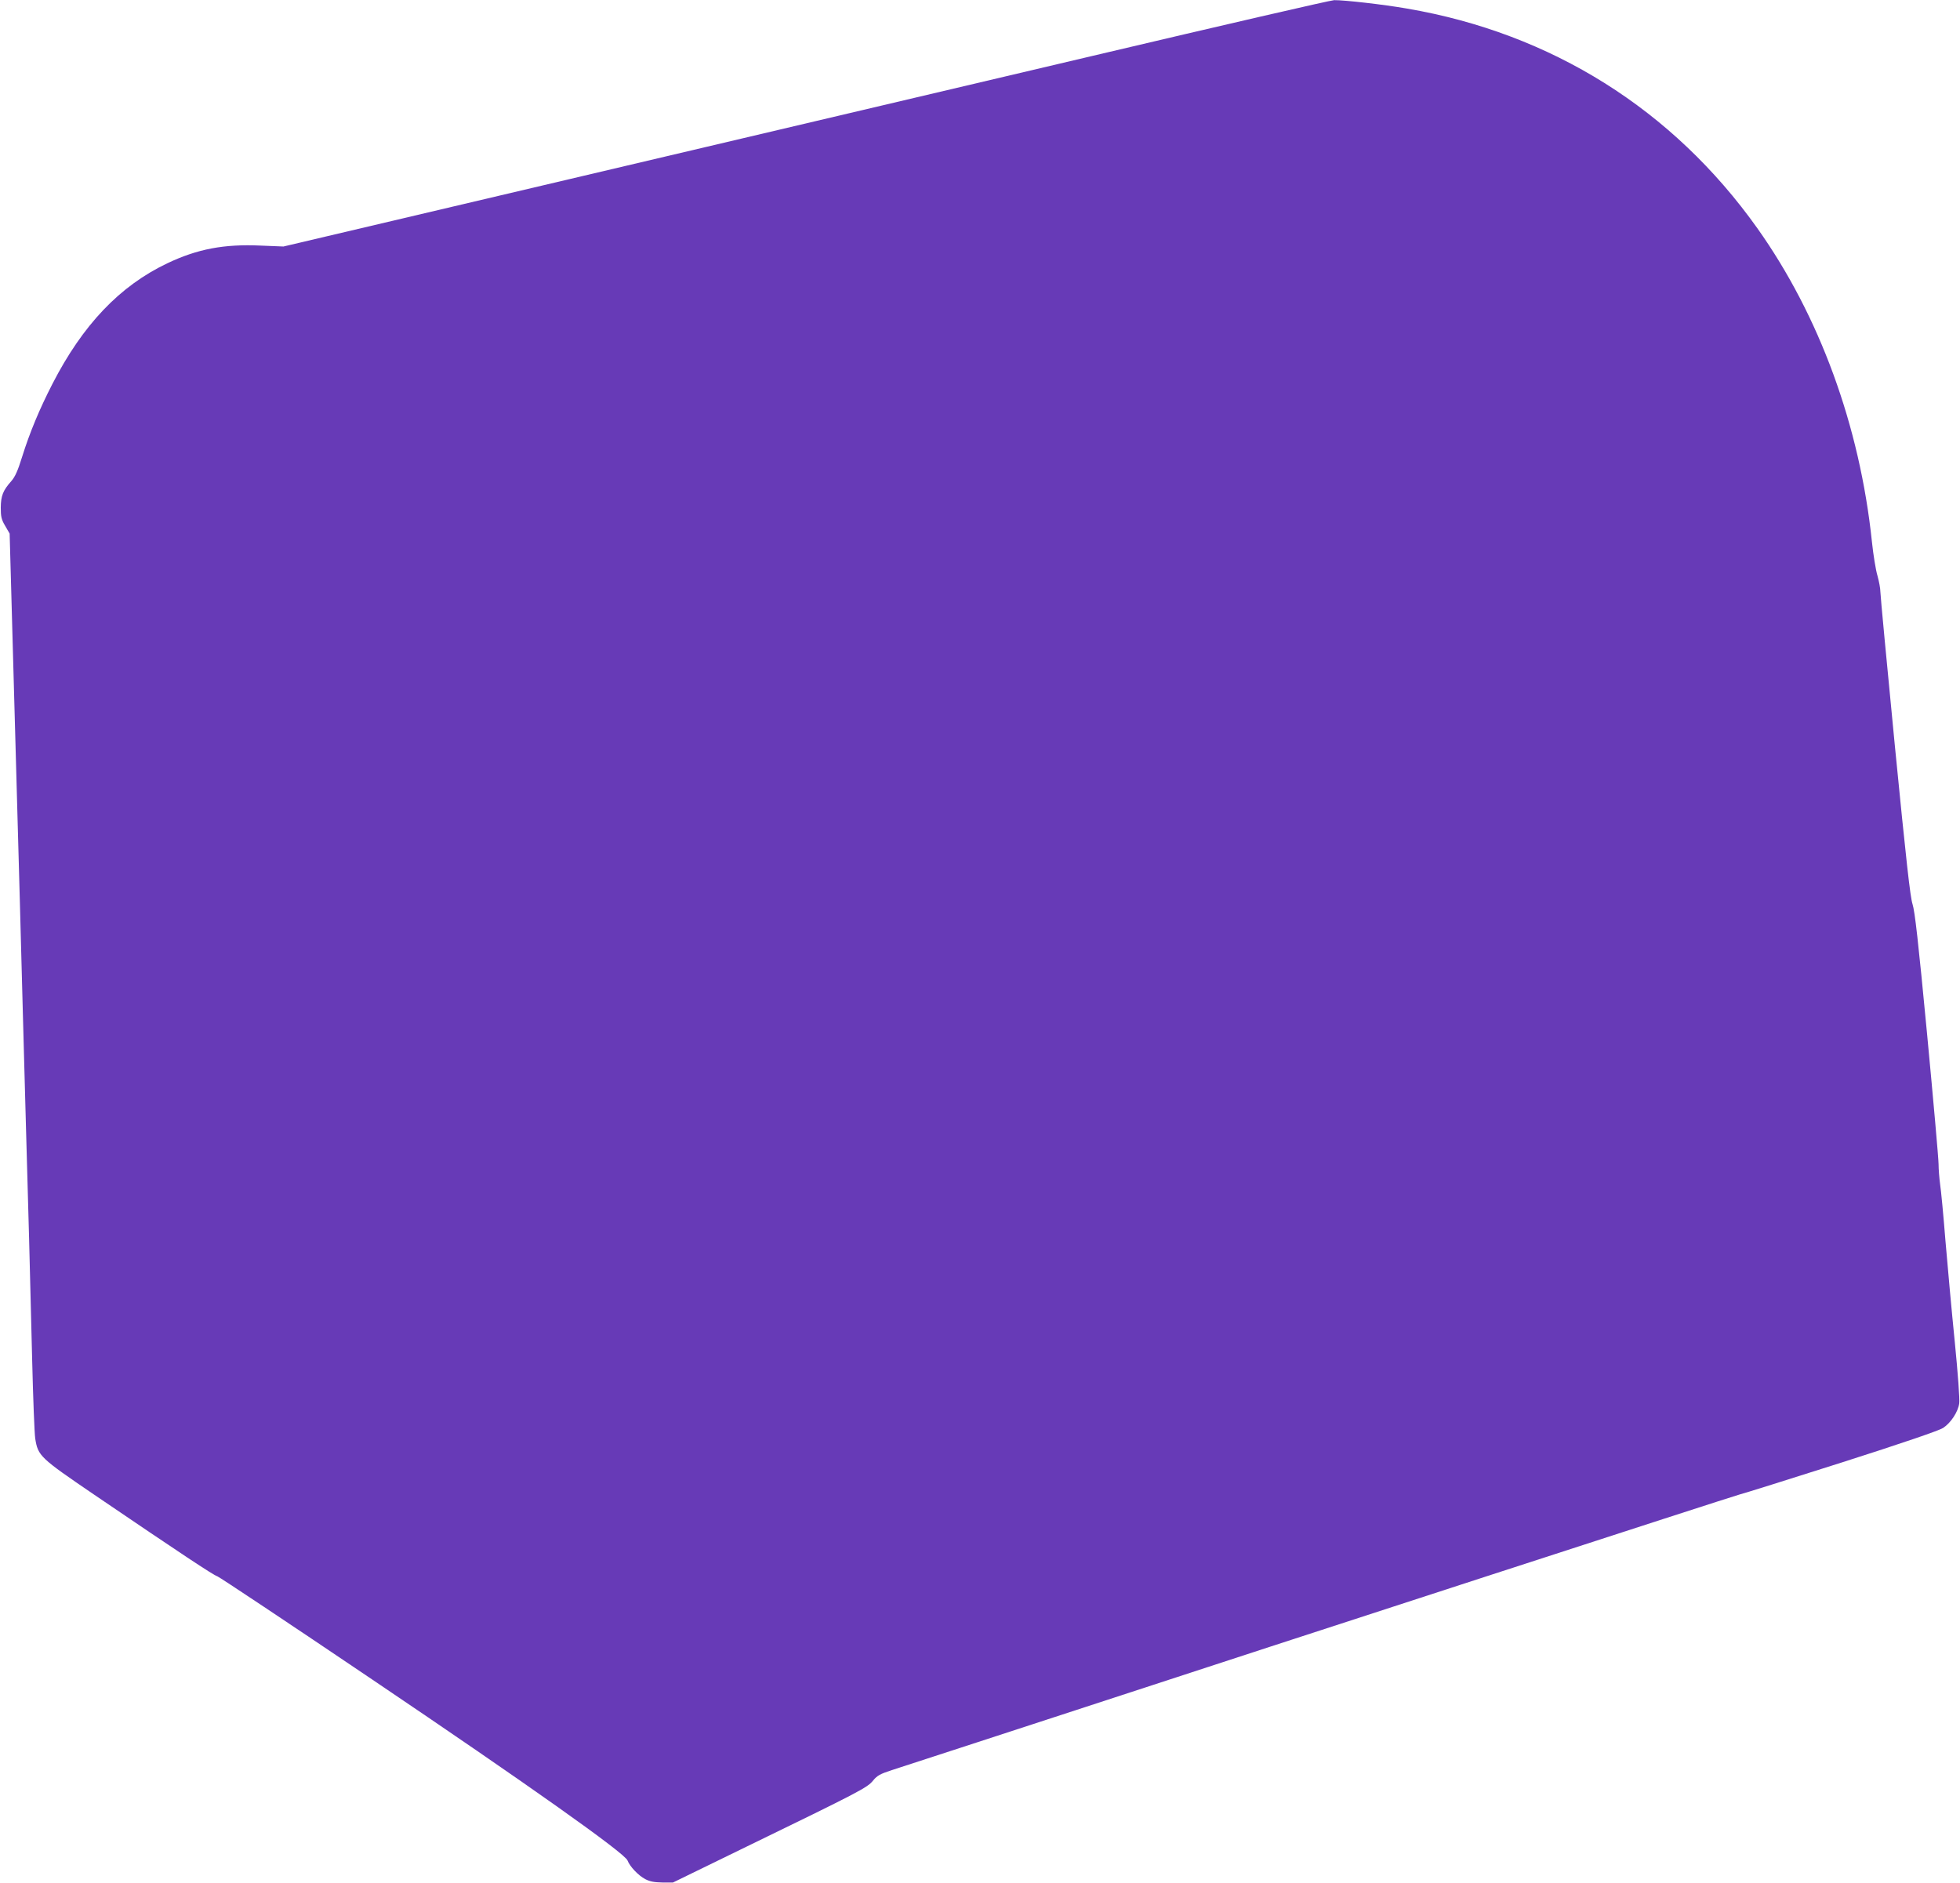 <?xml version="1.0" standalone="no"?>
<!DOCTYPE svg PUBLIC "-//W3C//DTD SVG 20010904//EN"
 "http://www.w3.org/TR/2001/REC-SVG-20010904/DTD/svg10.dtd">
<svg version="1.0" xmlns="http://www.w3.org/2000/svg"
 width="1280pt" height="1230pt" viewBox="0 0 1280 1230"
 preserveAspectRatio="xMidYMid meet">
<g transform="translate(0,1230) scale(0.1,-0.1)"
fill="#673ab7" stroke="none">
<path d="M7135 11935 c-847 -200 -2382 -561 -3412 -804 l-1872 -441 -148 6
c-240 11 -413 -22 -609 -115 -312 -148 -554 -403 -752 -789 -84 -164 -147
-314 -198 -477 -27 -88 -46 -130 -70 -157 -55 -62 -68 -96 -69 -173 0 -59 4
-78 29 -120 l29 -50 28 -1010 c15 -555 33 -1188 39 -1405 6 -217 15 -552 20
-745 5 -192 14 -521 20 -730 6 -209 15 -531 20 -715 5 -184 14 -540 20 -790 6
-250 15 -482 20 -515 18 -114 31 -126 385 -367 565 -384 779 -526 804 -533 13
-4 468 -307 1010 -673 1018 -687 1651 -1135 1669 -1183 15 -39 70 -98 116
-122 31 -16 59 -21 111 -22 l70 0 480 234 c739 359 790 386 826 431 27 33 46
44 123 69 50 16 300 98 556 181 256 83 573 187 705 230 1282 420 4240 1381
4275 1389 25 6 325 100 667 209 404 129 637 209 663 226 50 33 97 104 105 160
4 24 -9 199 -29 401 -20 198 -47 495 -61 661 -13 165 -29 332 -35 370 -5 38
-10 97 -10 131 0 34 -34 417 -75 850 -58 610 -80 802 -95 848 -15 46 -41 278
-115 1030 -52 534 -95 988 -95 1010 0 22 -9 69 -19 105 -11 36 -27 135 -36
220 -79 758 -343 1479 -749 2050 -551 775 -1345 1273 -2287 1434 -154 27 -412
56 -476 55 -21 0 -731 -164 -1578 -364z"/>
</g>
</svg>
